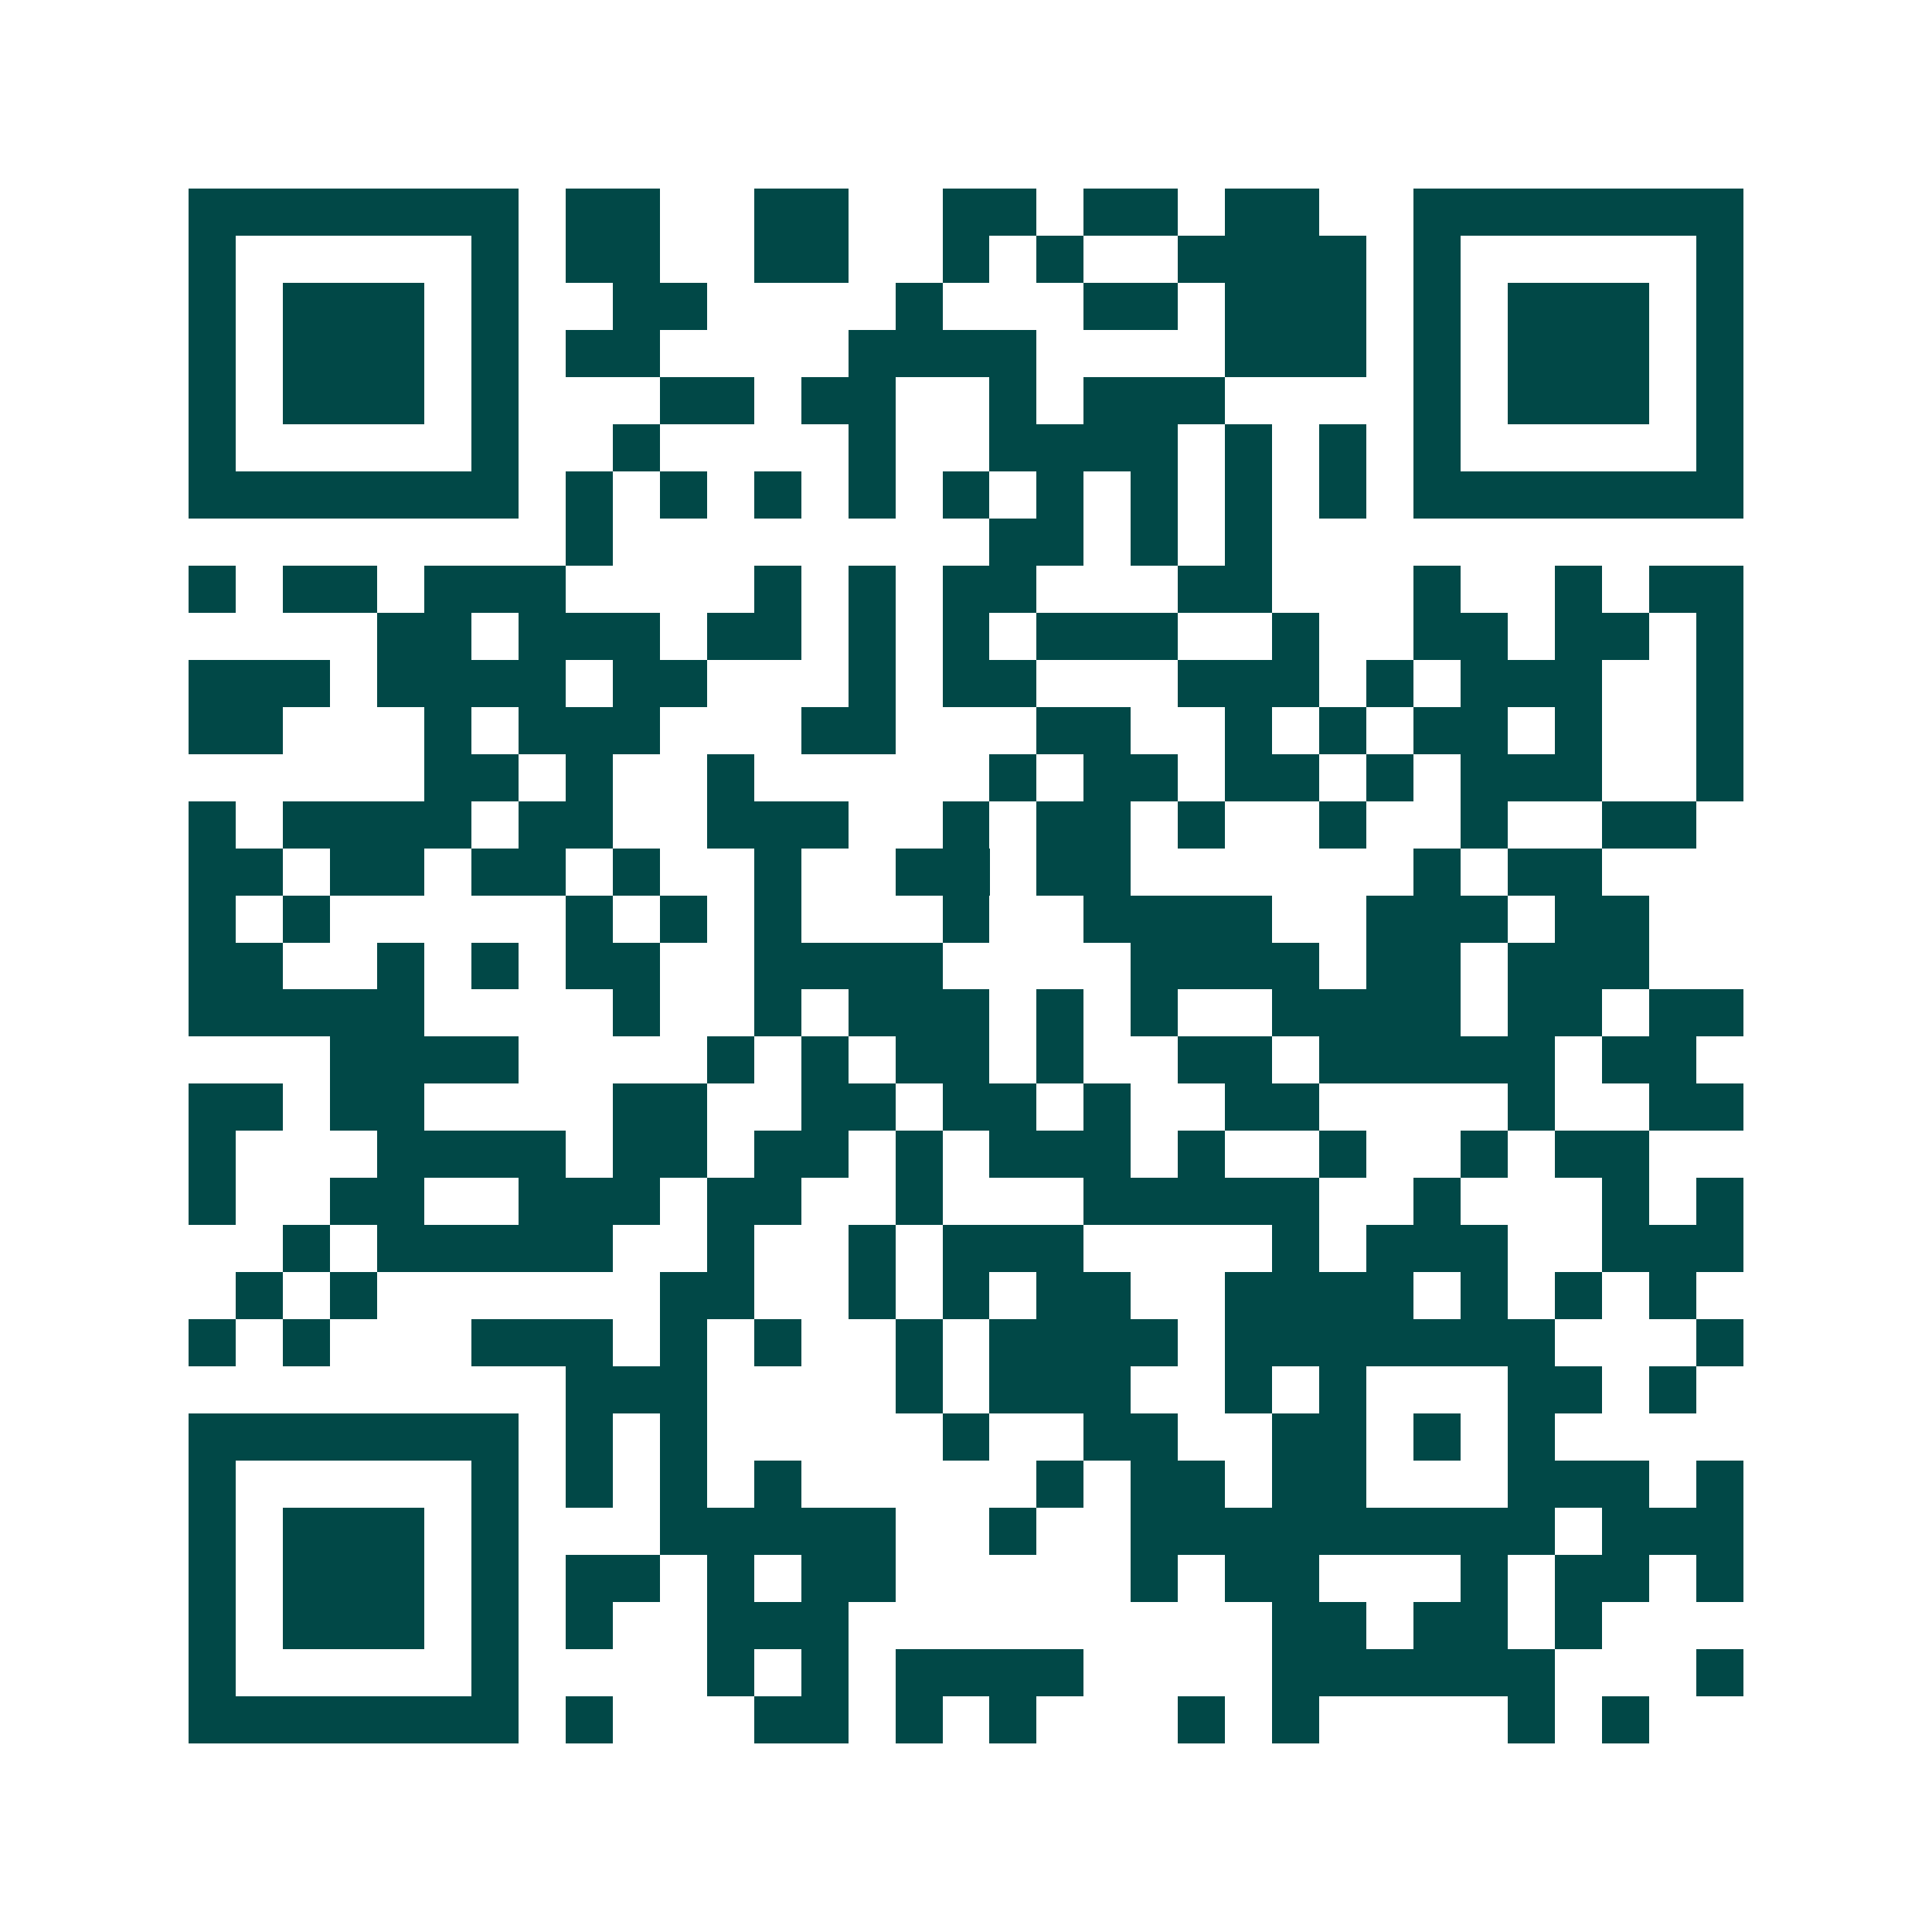 <svg xmlns="http://www.w3.org/2000/svg" width="200" height="200" viewBox="0 0 41 41" shape-rendering="crispEdges"><path fill="#ffffff" d="M0 0h41v41H0z"/><path stroke="#014847" d="M4 4.5h7m1 0h2m2 0h2m2 0h2m1 0h2m1 0h2m2 0h7M4 5.5h1m5 0h1m1 0h2m2 0h2m2 0h1m1 0h1m2 0h4m1 0h1m5 0h1M4 6.5h1m1 0h3m1 0h1m2 0h2m4 0h1m3 0h2m1 0h3m1 0h1m1 0h3m1 0h1M4 7.5h1m1 0h3m1 0h1m1 0h2m4 0h4m4 0h3m1 0h1m1 0h3m1 0h1M4 8.5h1m1 0h3m1 0h1m3 0h2m1 0h2m2 0h1m1 0h3m4 0h1m1 0h3m1 0h1M4 9.5h1m5 0h1m2 0h1m4 0h1m2 0h4m1 0h1m1 0h1m1 0h1m5 0h1M4 10.5h7m1 0h1m1 0h1m1 0h1m1 0h1m1 0h1m1 0h1m1 0h1m1 0h1m1 0h1m1 0h7M12 11.5h1m8 0h2m1 0h1m1 0h1M4 12.5h1m1 0h2m1 0h3m4 0h1m1 0h1m1 0h2m3 0h2m3 0h1m2 0h1m1 0h2M8 13.5h2m1 0h3m1 0h2m1 0h1m1 0h1m1 0h3m2 0h1m2 0h2m1 0h2m1 0h1M4 14.5h3m1 0h4m1 0h2m3 0h1m1 0h2m3 0h3m1 0h1m1 0h3m2 0h1M4 15.5h2m3 0h1m1 0h3m3 0h2m3 0h2m2 0h1m1 0h1m1 0h2m1 0h1m2 0h1M9 16.5h2m1 0h1m2 0h1m5 0h1m1 0h2m1 0h2m1 0h1m1 0h3m2 0h1M4 17.5h1m1 0h4m1 0h2m2 0h3m2 0h1m1 0h2m1 0h1m2 0h1m2 0h1m2 0h2M4 18.5h2m1 0h2m1 0h2m1 0h1m2 0h1m2 0h2m1 0h2m6 0h1m1 0h2M4 19.5h1m1 0h1m5 0h1m1 0h1m1 0h1m3 0h1m2 0h4m2 0h3m1 0h2M4 20.5h2m2 0h1m1 0h1m1 0h2m2 0h4m4 0h4m1 0h2m1 0h3M4 21.5h5m4 0h1m2 0h1m1 0h3m1 0h1m1 0h1m2 0h4m1 0h2m1 0h2M7 22.5h4m4 0h1m1 0h1m1 0h2m1 0h1m2 0h2m1 0h5m1 0h2M4 23.5h2m1 0h2m4 0h2m2 0h2m1 0h2m1 0h1m2 0h2m4 0h1m2 0h2M4 24.5h1m3 0h4m1 0h2m1 0h2m1 0h1m1 0h3m1 0h1m2 0h1m2 0h1m1 0h2M4 25.5h1m2 0h2m2 0h3m1 0h2m2 0h1m3 0h5m2 0h1m3 0h1m1 0h1M6 26.5h1m1 0h5m2 0h1m2 0h1m1 0h3m4 0h1m1 0h3m2 0h3M5 27.5h1m1 0h1m6 0h2m2 0h1m1 0h1m1 0h2m2 0h4m1 0h1m1 0h1m1 0h1M4 28.5h1m1 0h1m3 0h3m1 0h1m1 0h1m2 0h1m1 0h4m1 0h7m3 0h1M12 29.5h3m4 0h1m1 0h3m2 0h1m1 0h1m3 0h2m1 0h1M4 30.5h7m1 0h1m1 0h1m5 0h1m2 0h2m2 0h2m1 0h1m1 0h1M4 31.5h1m5 0h1m1 0h1m1 0h1m1 0h1m5 0h1m1 0h2m1 0h2m3 0h3m1 0h1M4 32.5h1m1 0h3m1 0h1m3 0h5m2 0h1m2 0h9m1 0h3M4 33.5h1m1 0h3m1 0h1m1 0h2m1 0h1m1 0h2m5 0h1m1 0h2m3 0h1m1 0h2m1 0h1M4 34.5h1m1 0h3m1 0h1m1 0h1m2 0h3m9 0h2m1 0h2m1 0h1M4 35.5h1m5 0h1m4 0h1m1 0h1m1 0h4m4 0h6m3 0h1M4 36.5h7m1 0h1m3 0h2m1 0h1m1 0h1m3 0h1m1 0h1m4 0h1m1 0h1"/></svg>
